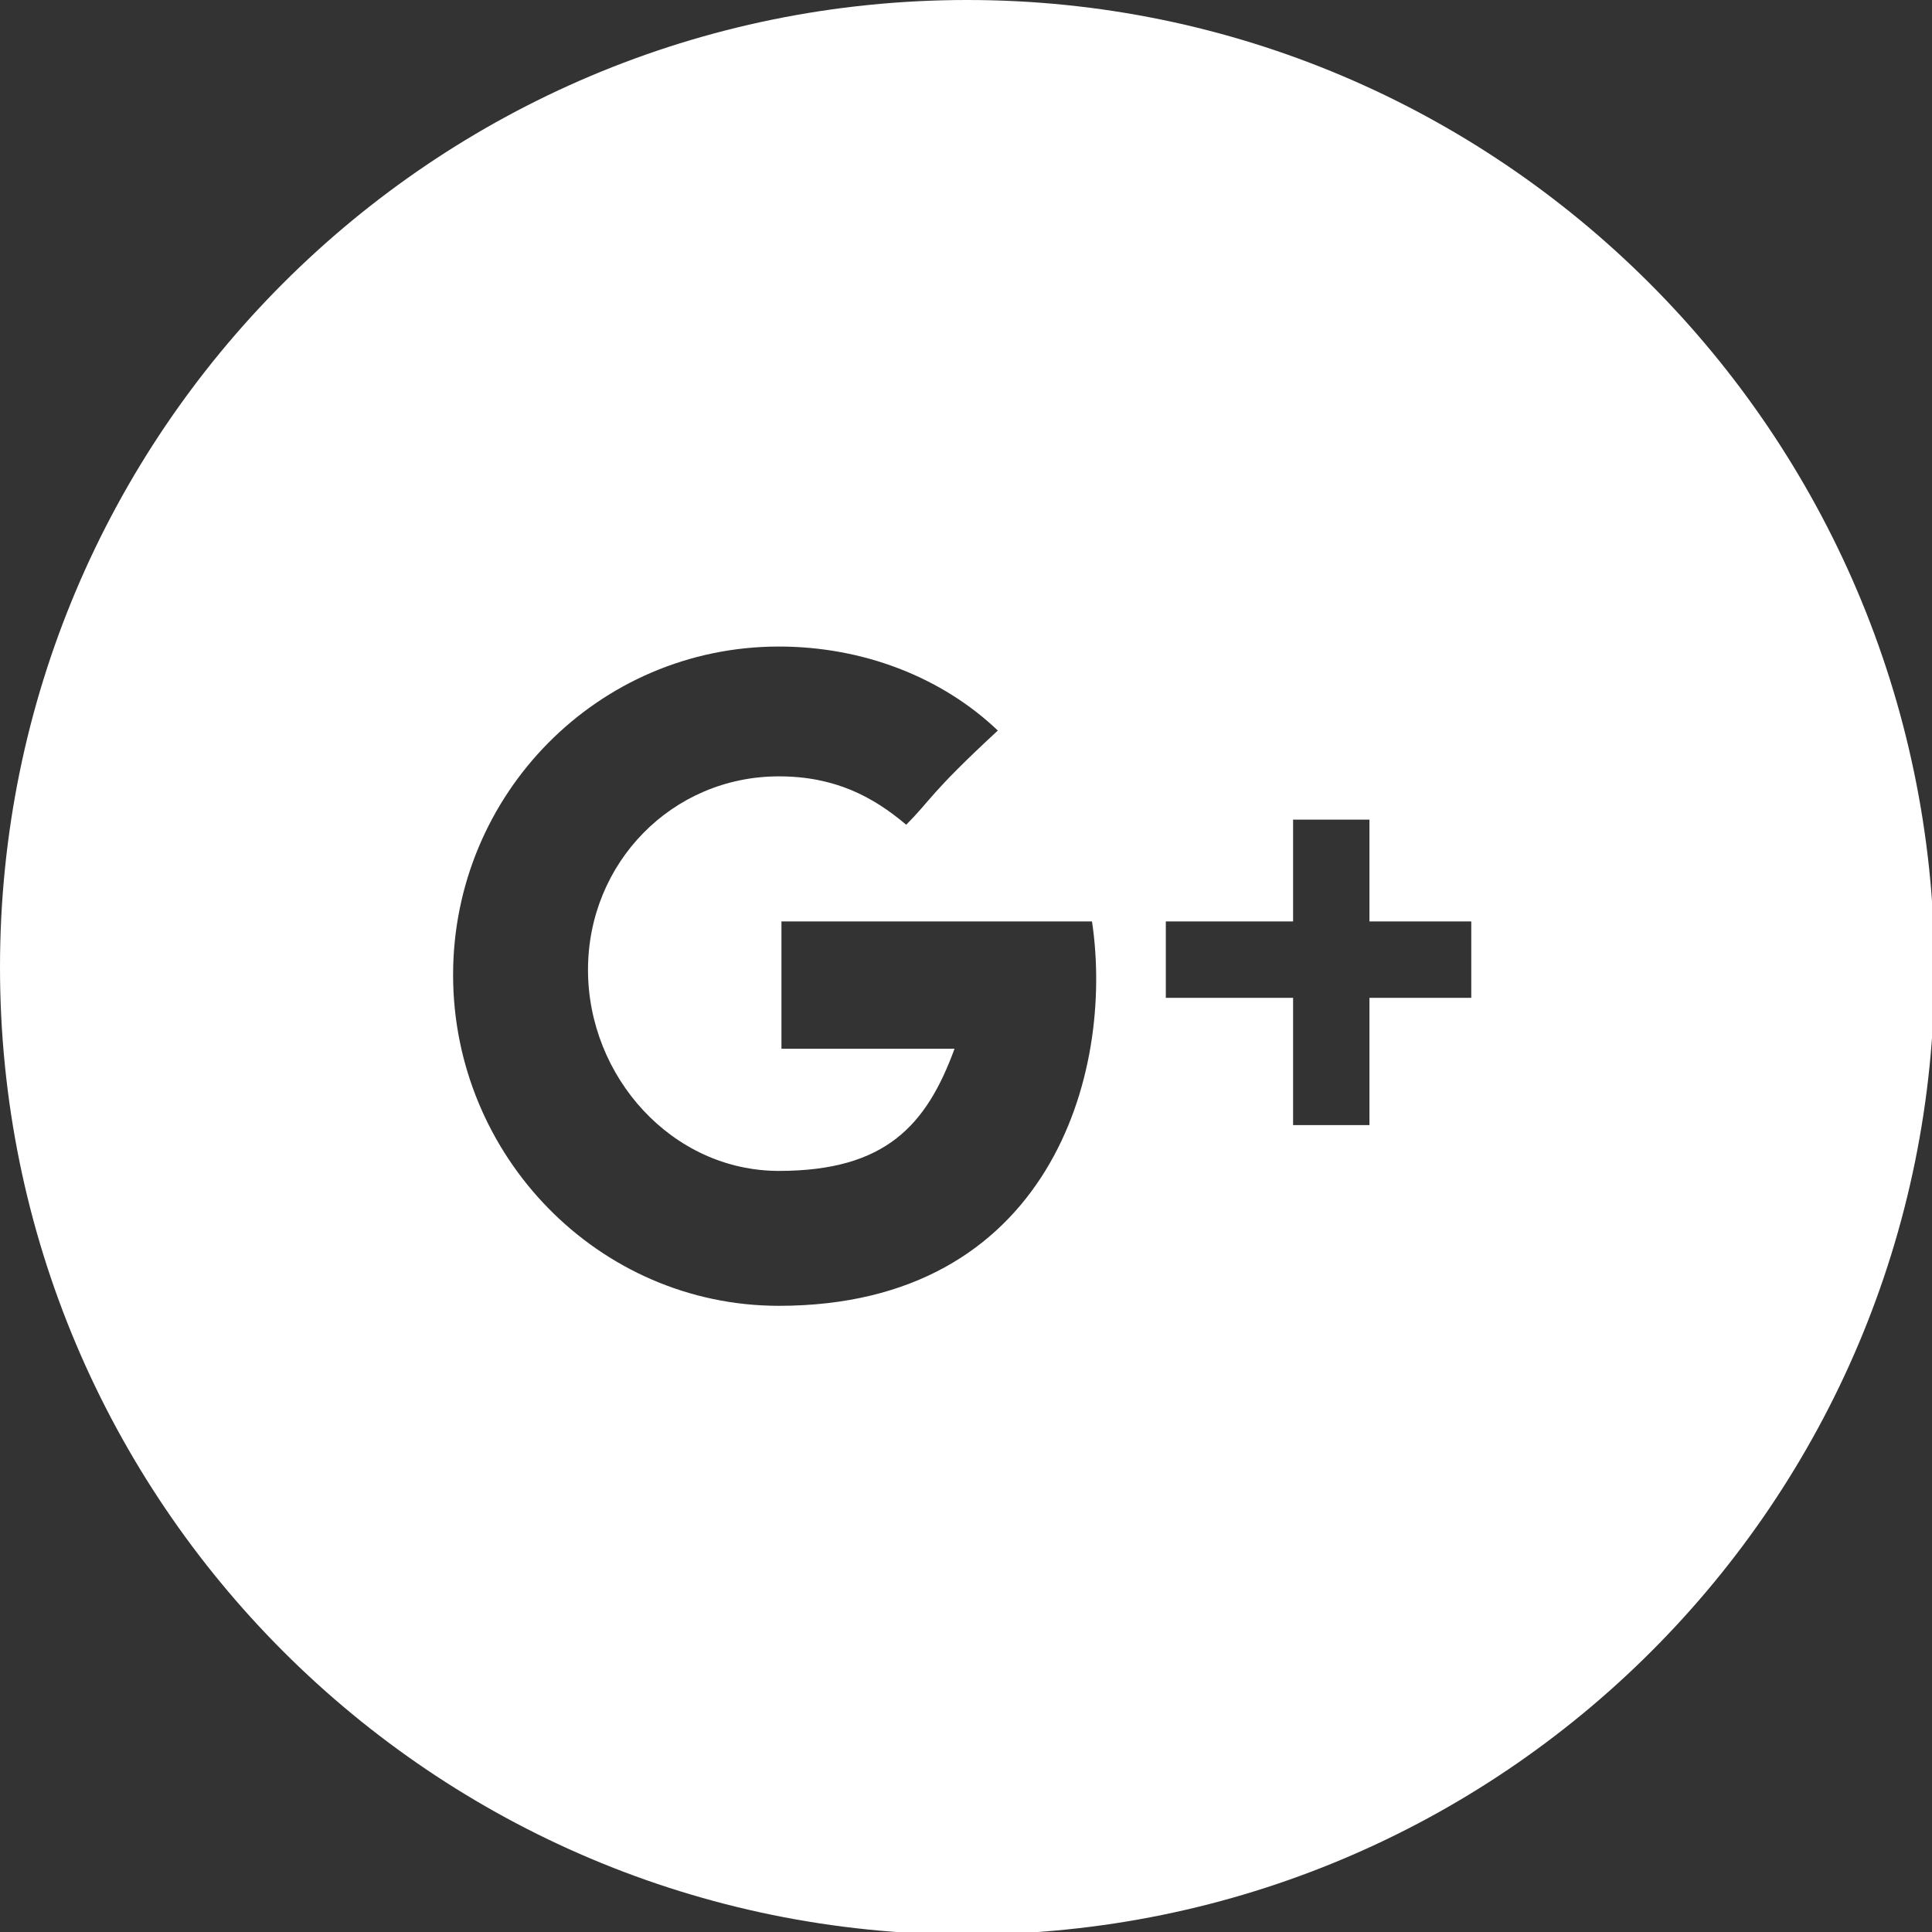 <?xml version="1.0" encoding="utf-8"?>
<!-- Generator: Adobe Illustrator 21.0.0, SVG Export Plug-In . SVG Version: 6.00 Build 0)  -->
<svg version="1.1" id="Layer_1" xmlns="http://www.w3.org/2000/svg" xmlns:xlink="http://www.w3.org/1999/xlink" x="0px" y="0px"
	 viewBox="0 0 75.9 75.9" style="enable-background:new 0 0 75.9 75.9;" xml:space="preserve">
<rect x="0" y="0" width="75.9" height="75.9" fill="#333333" stroke="none"/>
<style type="text/css">
	.st0{fill:#FFFFFF;}
</style>
<g id="Google_x2B__3_">
	<path class="st0" d="M38,0C17,0,0,17,0,38c0,21,17,38,38,38c21,0,38-17,38-38C75.9,17,58.9,0,38,0z M30.6,51.3
		c-7.1,0-12.8-5.9-12.8-13c0-7.1,5.7-12.9,12.8-12.9c3.3,0,6.4,1.2,8.6,3.3c-2.7,2.5-2.6,2.7-3.6,3.7c-1.3-1.1-2.8-1.9-5-1.9
		c-4.2,0-7.5,3.4-7.5,7.6c0,4.2,3.3,7.9,7.5,7.9c4.2,0,5.8-1.8,6.9-4.8c-2,0-6.8,0-6.8,0v-5h12.2C43.8,42.2,41.2,51.3,30.6,51.3z
		 M57.8,39.2h-4v5h-3v-5h-5v-3h5v-4h3v4h4V39.2z"/>
</g>
</svg>
